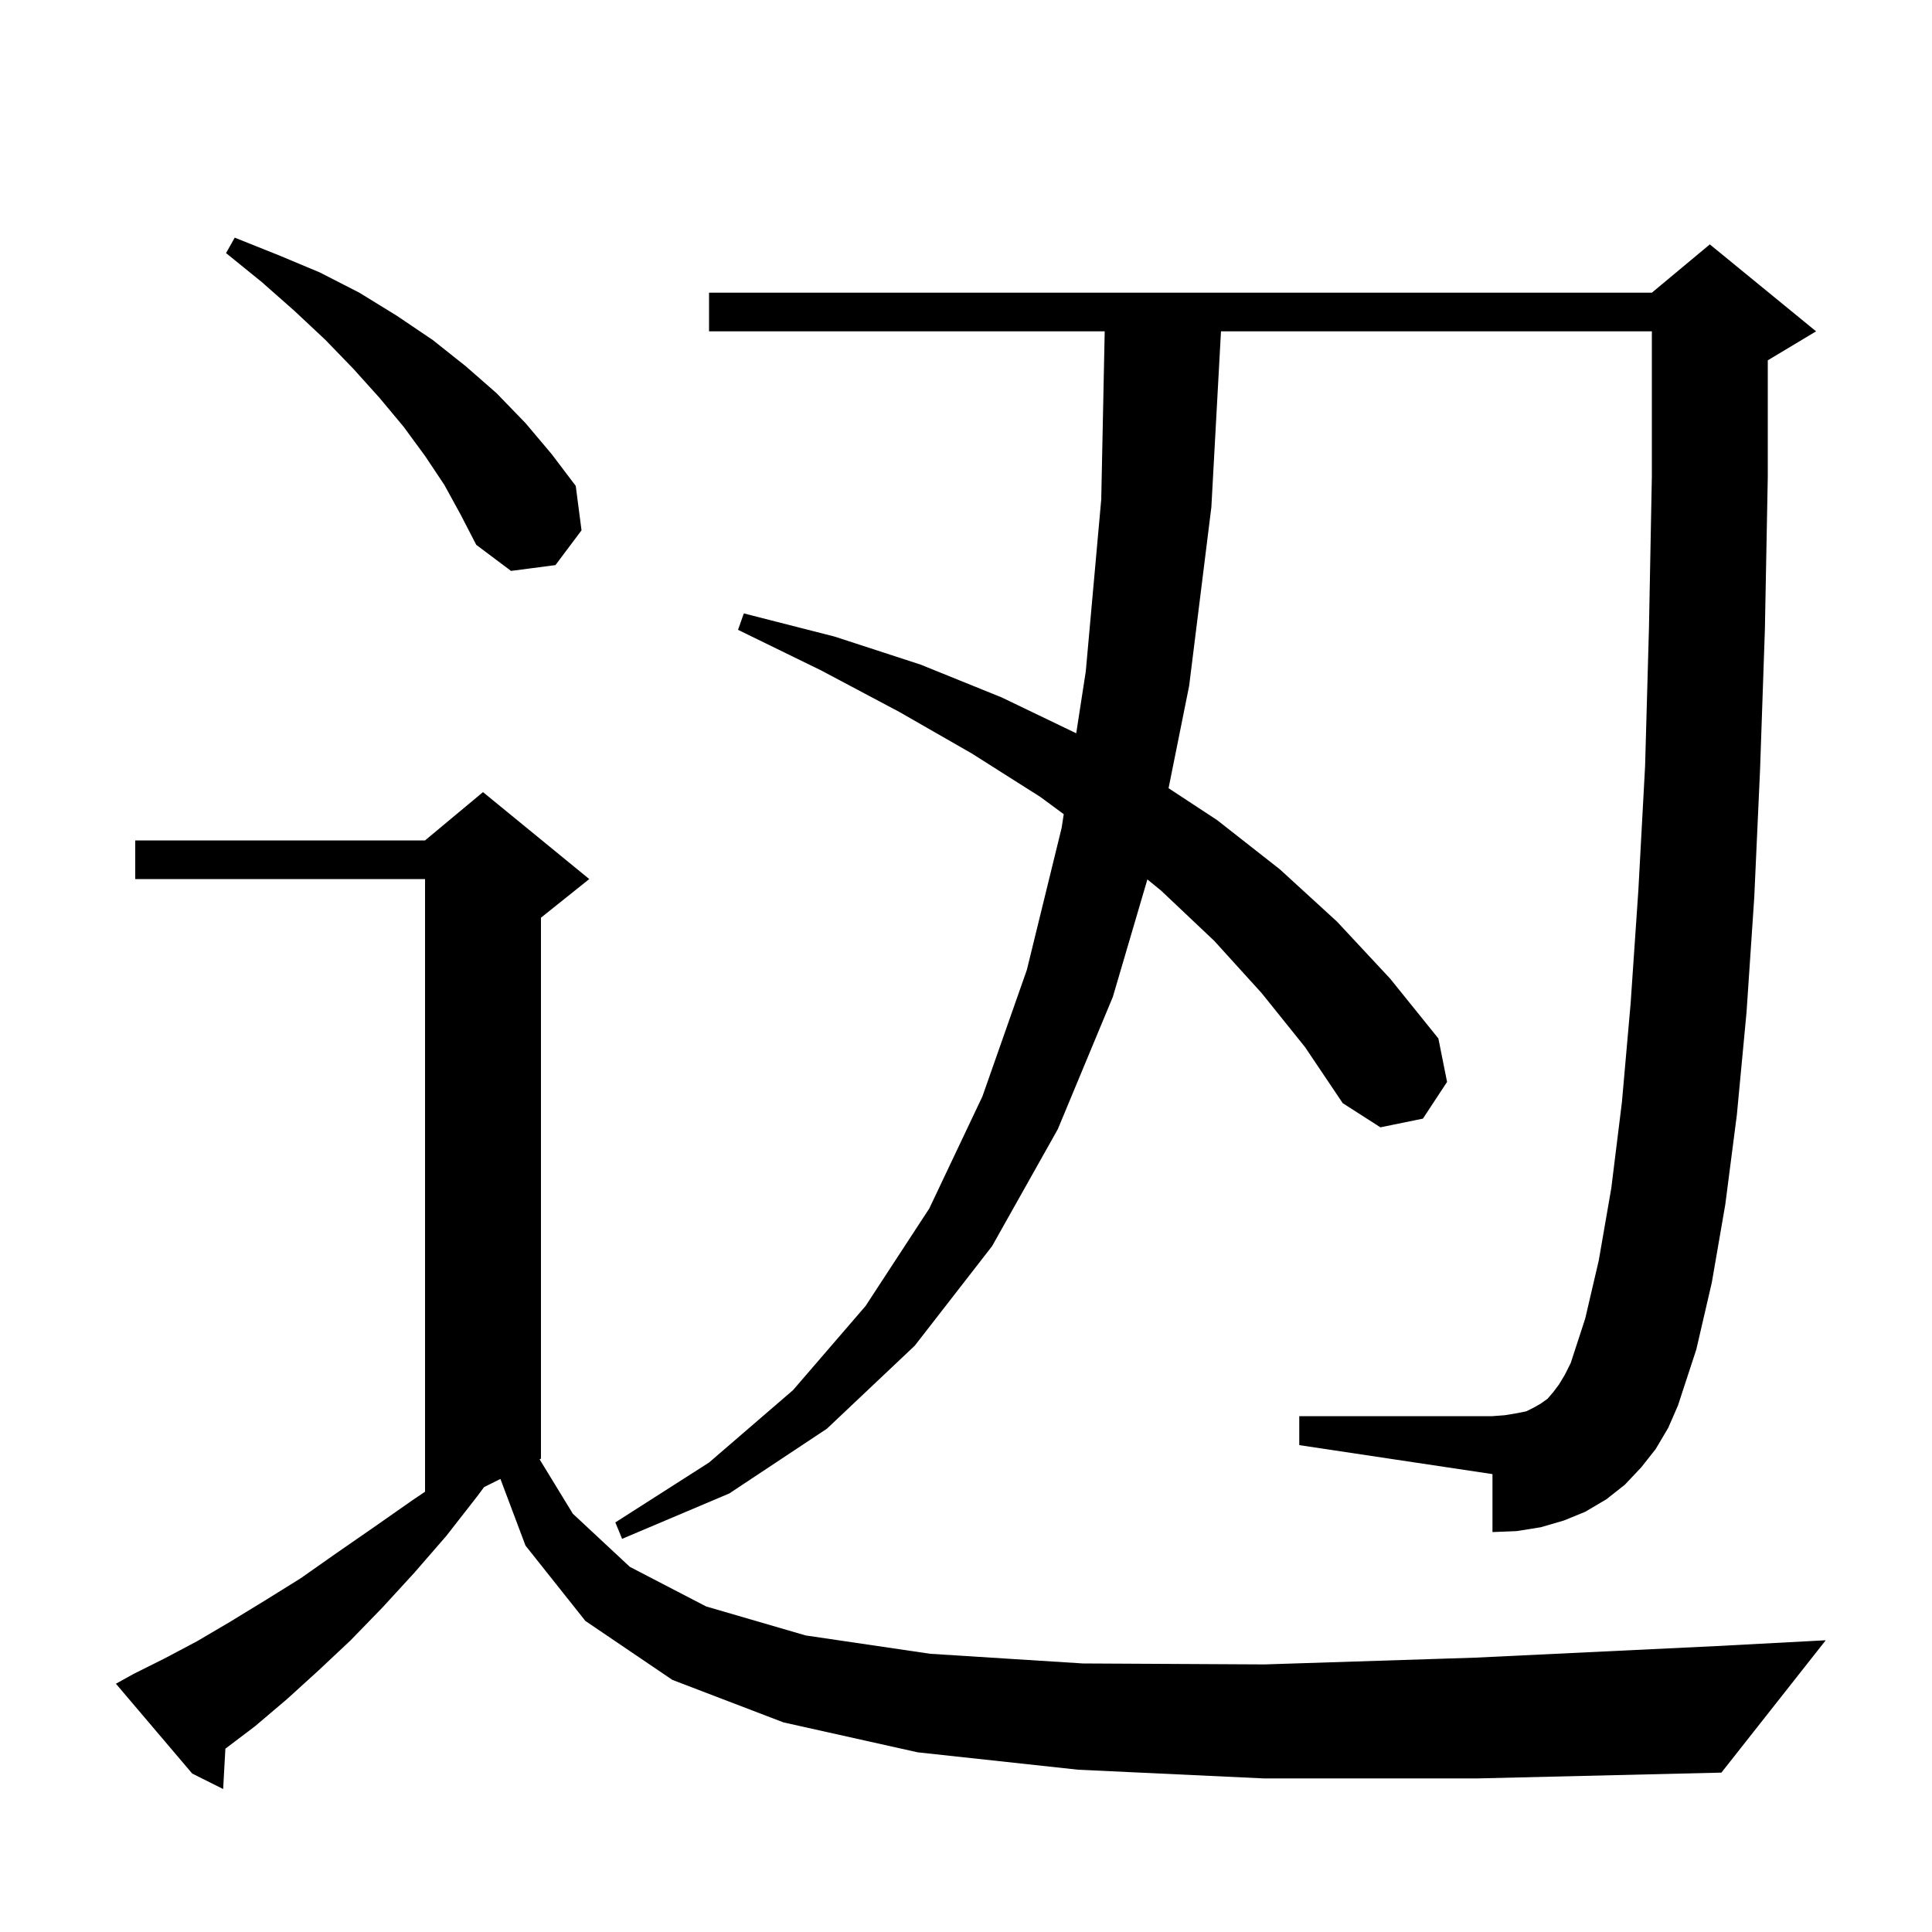 <svg xmlns="http://www.w3.org/2000/svg" xmlns:xlink="http://www.w3.org/1999/xlink" version="1.1" baseProfile="full" viewBox="0 0 200 200" width="200" height="200">
<g fill="black">
<path d="M 130.8 184.1 L 111.6 183.2 L 95.0 181.4 L 81.1 178.3 L 69.6 173.9 L 60.6 167.8 L 54.4 160.0 L 51.803 153.099 L 50.111 153.944 L 49.4 154.9 L 46.2 159.0 L 42.9 162.8 L 39.6 166.4 L 36.3 169.8 L 33.0 172.9 L 29.7 175.9 L 26.4 178.7 L 23.332 181.024 L 23.1 185.2 L 19.9 183.6 L 12.0 174.3 L 13.8 173.3 L 17.0 171.7 L 20.4 169.9 L 23.8 167.9 L 27.4 165.7 L 31.1 163.4 L 34.8 160.8 L 38.7 158.1 L 42.7 155.3 L 44.0 154.423 L 44.0 91.0 L 14.0 91.0 L 14.0 87.0 L 44.0 87.0 L 50.0 82.0 L 61.0 91.0 L 56.0 95.0 L 56.0 151.0 L 55.86 151.07 L 59.3 156.7 L 65.2 162.2 L 73.1 166.3 L 83.4 169.3 L 96.3 171.2 L 112.1 172.2 L 130.9 172.3 L 152.7 171.6 L 177.7 170.4 L 189.0 169.8 L 178.2 183.5 L 153.0 184.1 Z M 171.4 150.0 L 169.9 151.9 L 168.2 153.7 L 166.3 155.2 L 164.1 156.5 L 161.9 157.4 L 159.5 158.1 L 157.0 158.5 L 154.5 158.6 L 154.5 152.6 L 134.5 149.6 L 134.5 146.6 L 154.5 146.6 L 155.8 146.5 L 157.0 146.3 L 158.0 146.1 L 158.8 145.7 L 159.5 145.3 L 160.2 144.8 L 160.8 144.1 L 161.4 143.3 L 162.0 142.3 L 162.6 141.1 L 164.1 136.5 L 165.5 130.5 L 166.8 123.0 L 167.9 114.1 L 168.8 103.9 L 169.6 92.2 L 170.3 79.3 L 170.7 65.0 L 171.0 49.3 L 171.0 34.3 L 126.396 34.3 L 125.4 52.5 L 123.1 71.0 L 120.969 81.594 L 126.0 84.9 L 132.5 90.0 L 138.4 95.4 L 143.9 101.3 L 148.9 107.5 L 149.8 112.0 L 147.3 115.8 L 142.9 116.7 L 139.0 114.2 L 135.1 108.4 L 130.6 102.8 L 125.7 97.4 L 120.2 92.2 L 118.777 91.038 L 115.2 103.2 L 109.5 116.9 L 102.7 129.0 L 94.7 139.3 L 85.6 147.9 L 75.5 154.6 L 64.4 159.3 L 63.7 157.6 L 73.4 151.4 L 82.1 143.9 L 89.6 135.2 L 96.2 125.1 L 101.7 113.5 L 106.3 100.4 L 109.9 85.7 L 110.118 84.286 L 107.7 82.5 L 100.6 78.0 L 93.1 73.7 L 85.0 69.4 L 76.4 65.2 L 77.0 63.5 L 86.4 65.9 L 95.3 68.8 L 103.7 72.2 L 111.411 75.909 L 112.4 69.5 L 114.0 51.7 L 114.359 34.3 L 73.4 34.3 L 73.4 30.3 L 171.0 30.3 L 177.0 25.3 L 188.0 34.3 L 183.0 37.3 L 183.0 49.4 L 182.7 65.2 L 182.2 79.7 L 181.6 92.9 L 180.8 104.8 L 179.8 115.4 L 178.6 124.7 L 177.2 132.8 L 175.6 139.7 L 173.7 145.5 L 172.7 147.8 Z M 46.0 50.2 L 44.0 47.2 L 41.8 44.2 L 39.3 41.2 L 36.6 38.2 L 33.7 35.2 L 30.5 32.2 L 27.1 29.2 L 23.4 26.2 L 24.3 24.6 L 28.8 26.4 L 33.1 28.2 L 37.2 30.3 L 41.1 32.7 L 44.8 35.2 L 48.2 37.9 L 51.4 40.7 L 54.4 43.8 L 57.1 47.0 L 59.6 50.3 L 60.2 54.9 L 57.5 58.5 L 52.9 59.1 L 49.3 56.4 L 47.7 53.3 Z " />
</g>
</svg>

